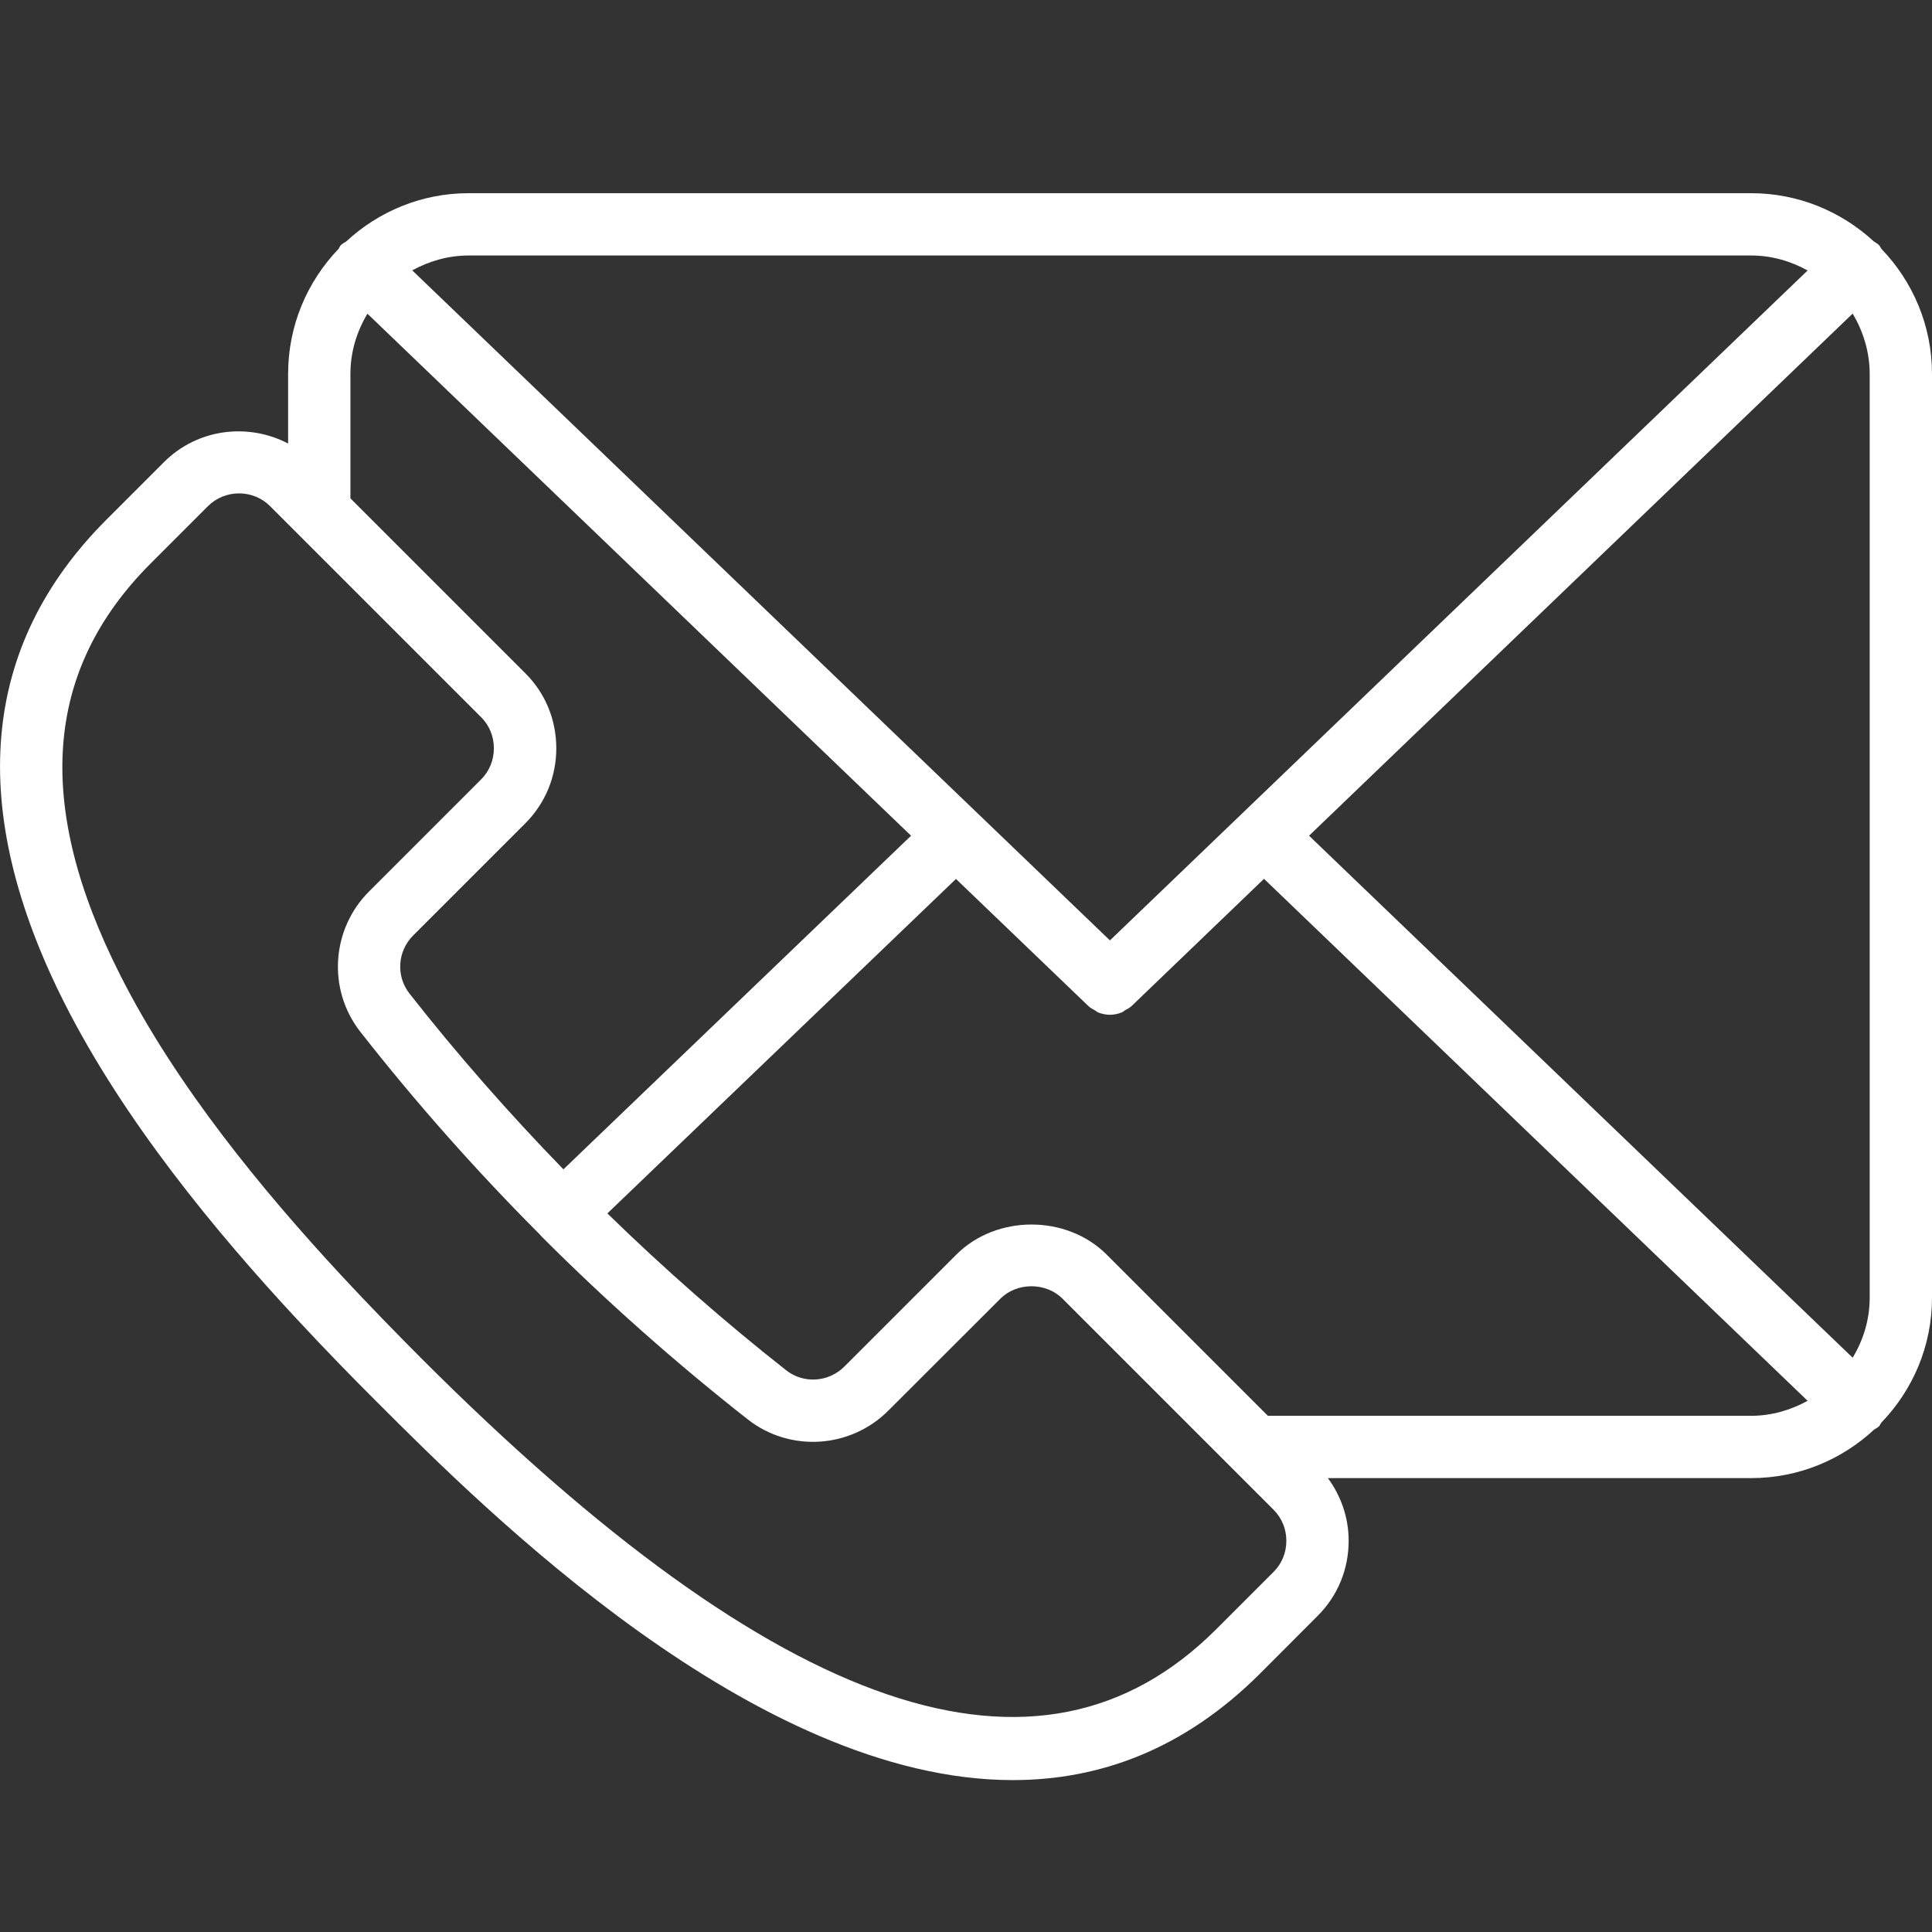 <svg width="16" height="16" viewBox="0 0 16 16" fill="none" xmlns="http://www.w3.org/2000/svg">
<rect x="0" y="0" width="16" height="16" fill="#333333" stroke="none"/>
<path d="M16 3.097C16 2.695 15.84 2.33 15.581 2.061C15.574 2.051 15.57 2.039 15.561 2.03C15.549 2.017 15.533 2.01 15.519 2C15.251 1.753 14.895 1.6 14.503 1.6H3.88C3.489 1.6 3.133 1.753 2.867 2C2.852 2.01 2.836 2.017 2.823 2.03C2.814 2.039 2.811 2.051 2.803 2.062C2.545 2.331 2.386 2.695 2.386 3.097V3.673C2.054 3.5 1.636 3.549 1.358 3.827L0.883 4.302C-0.164 5.349 -0.28 6.698 0.537 8.313C1.025 9.276 1.777 10.191 2.458 10.924C2.46 10.926 2.462 10.928 2.464 10.93C2.697 11.181 2.922 11.412 3.125 11.614C4.011 12.5 6.253 14.742 8.388 14.742C9.101 14.742 9.803 14.492 10.438 13.857L10.912 13.382C11.078 13.217 11.169 12.996 11.169 12.76C11.169 12.57 11.107 12.391 10.997 12.241H14.503C14.896 12.241 15.253 12.088 15.521 11.839C15.534 11.83 15.549 11.824 15.561 11.812C15.57 11.803 15.573 11.791 15.58 11.782C15.84 11.513 16 11.148 16 10.747V3.097ZM10.841 6.921L15.343 2.597C15.43 2.744 15.484 2.914 15.484 3.097V10.747C15.484 10.929 15.431 11.098 15.343 11.244L10.841 6.921ZM14.503 2.116C14.673 2.116 14.831 2.163 14.97 2.24L9.192 7.788L3.414 2.239C3.553 2.163 3.711 2.116 3.88 2.116L14.503 2.116ZM4.666 9.684C4.217 9.222 3.788 8.734 3.391 8.228C3.278 8.084 3.291 7.877 3.422 7.747L4.35 6.819C4.516 6.653 4.607 6.432 4.607 6.197C4.607 5.961 4.516 5.74 4.35 5.575L2.902 4.127V3.096C2.902 2.914 2.955 2.744 3.043 2.598L7.545 6.921L4.666 9.684ZM10.548 13.017L10.073 13.492C8.612 14.952 6.459 14.219 3.49 11.25C3.287 11.046 3.06 10.814 2.826 10.562C2.172 9.857 1.456 8.986 0.998 8.08C0.282 6.667 0.364 5.551 1.247 4.667L1.722 4.192C1.793 4.121 1.887 4.086 1.98 4.086C2.073 4.086 2.166 4.121 2.237 4.192L2.458 4.413C2.461 4.416 2.463 4.418 2.466 4.421L3.985 5.94C4.053 6.008 4.09 6.099 4.09 6.197C4.09 6.295 4.053 6.386 3.985 6.454L3.057 7.382C2.742 7.697 2.711 8.197 2.985 8.546C3.445 9.133 3.946 9.698 4.473 10.226C4.473 10.226 4.473 10.227 4.473 10.227L4.473 10.227C4.479 10.233 4.486 10.24 4.492 10.247C5.026 10.781 5.598 11.288 6.193 11.755C6.541 12.028 7.042 11.997 7.357 11.682L8.285 10.755C8.421 10.618 8.663 10.618 8.799 10.755L10.547 12.503C10.615 12.571 10.653 12.662 10.653 12.76C10.653 12.858 10.616 12.949 10.548 13.017ZM10.5 11.725L9.165 10.39C8.833 10.058 8.252 10.058 7.92 10.39L6.993 11.317C6.862 11.448 6.655 11.461 6.512 11.349C5.997 10.944 5.5 10.507 5.03 10.049L7.917 7.279L9.014 8.332C9.03 8.348 9.049 8.356 9.067 8.367C9.077 8.372 9.085 8.381 9.095 8.385C9.127 8.397 9.159 8.404 9.192 8.404C9.225 8.404 9.258 8.397 9.289 8.385C9.3 8.381 9.308 8.372 9.318 8.366C9.336 8.356 9.355 8.347 9.371 8.332L10.468 7.278L14.97 11.601C14.831 11.677 14.673 11.725 14.503 11.725L10.5 11.725Z" fill="white"/>
</svg>

